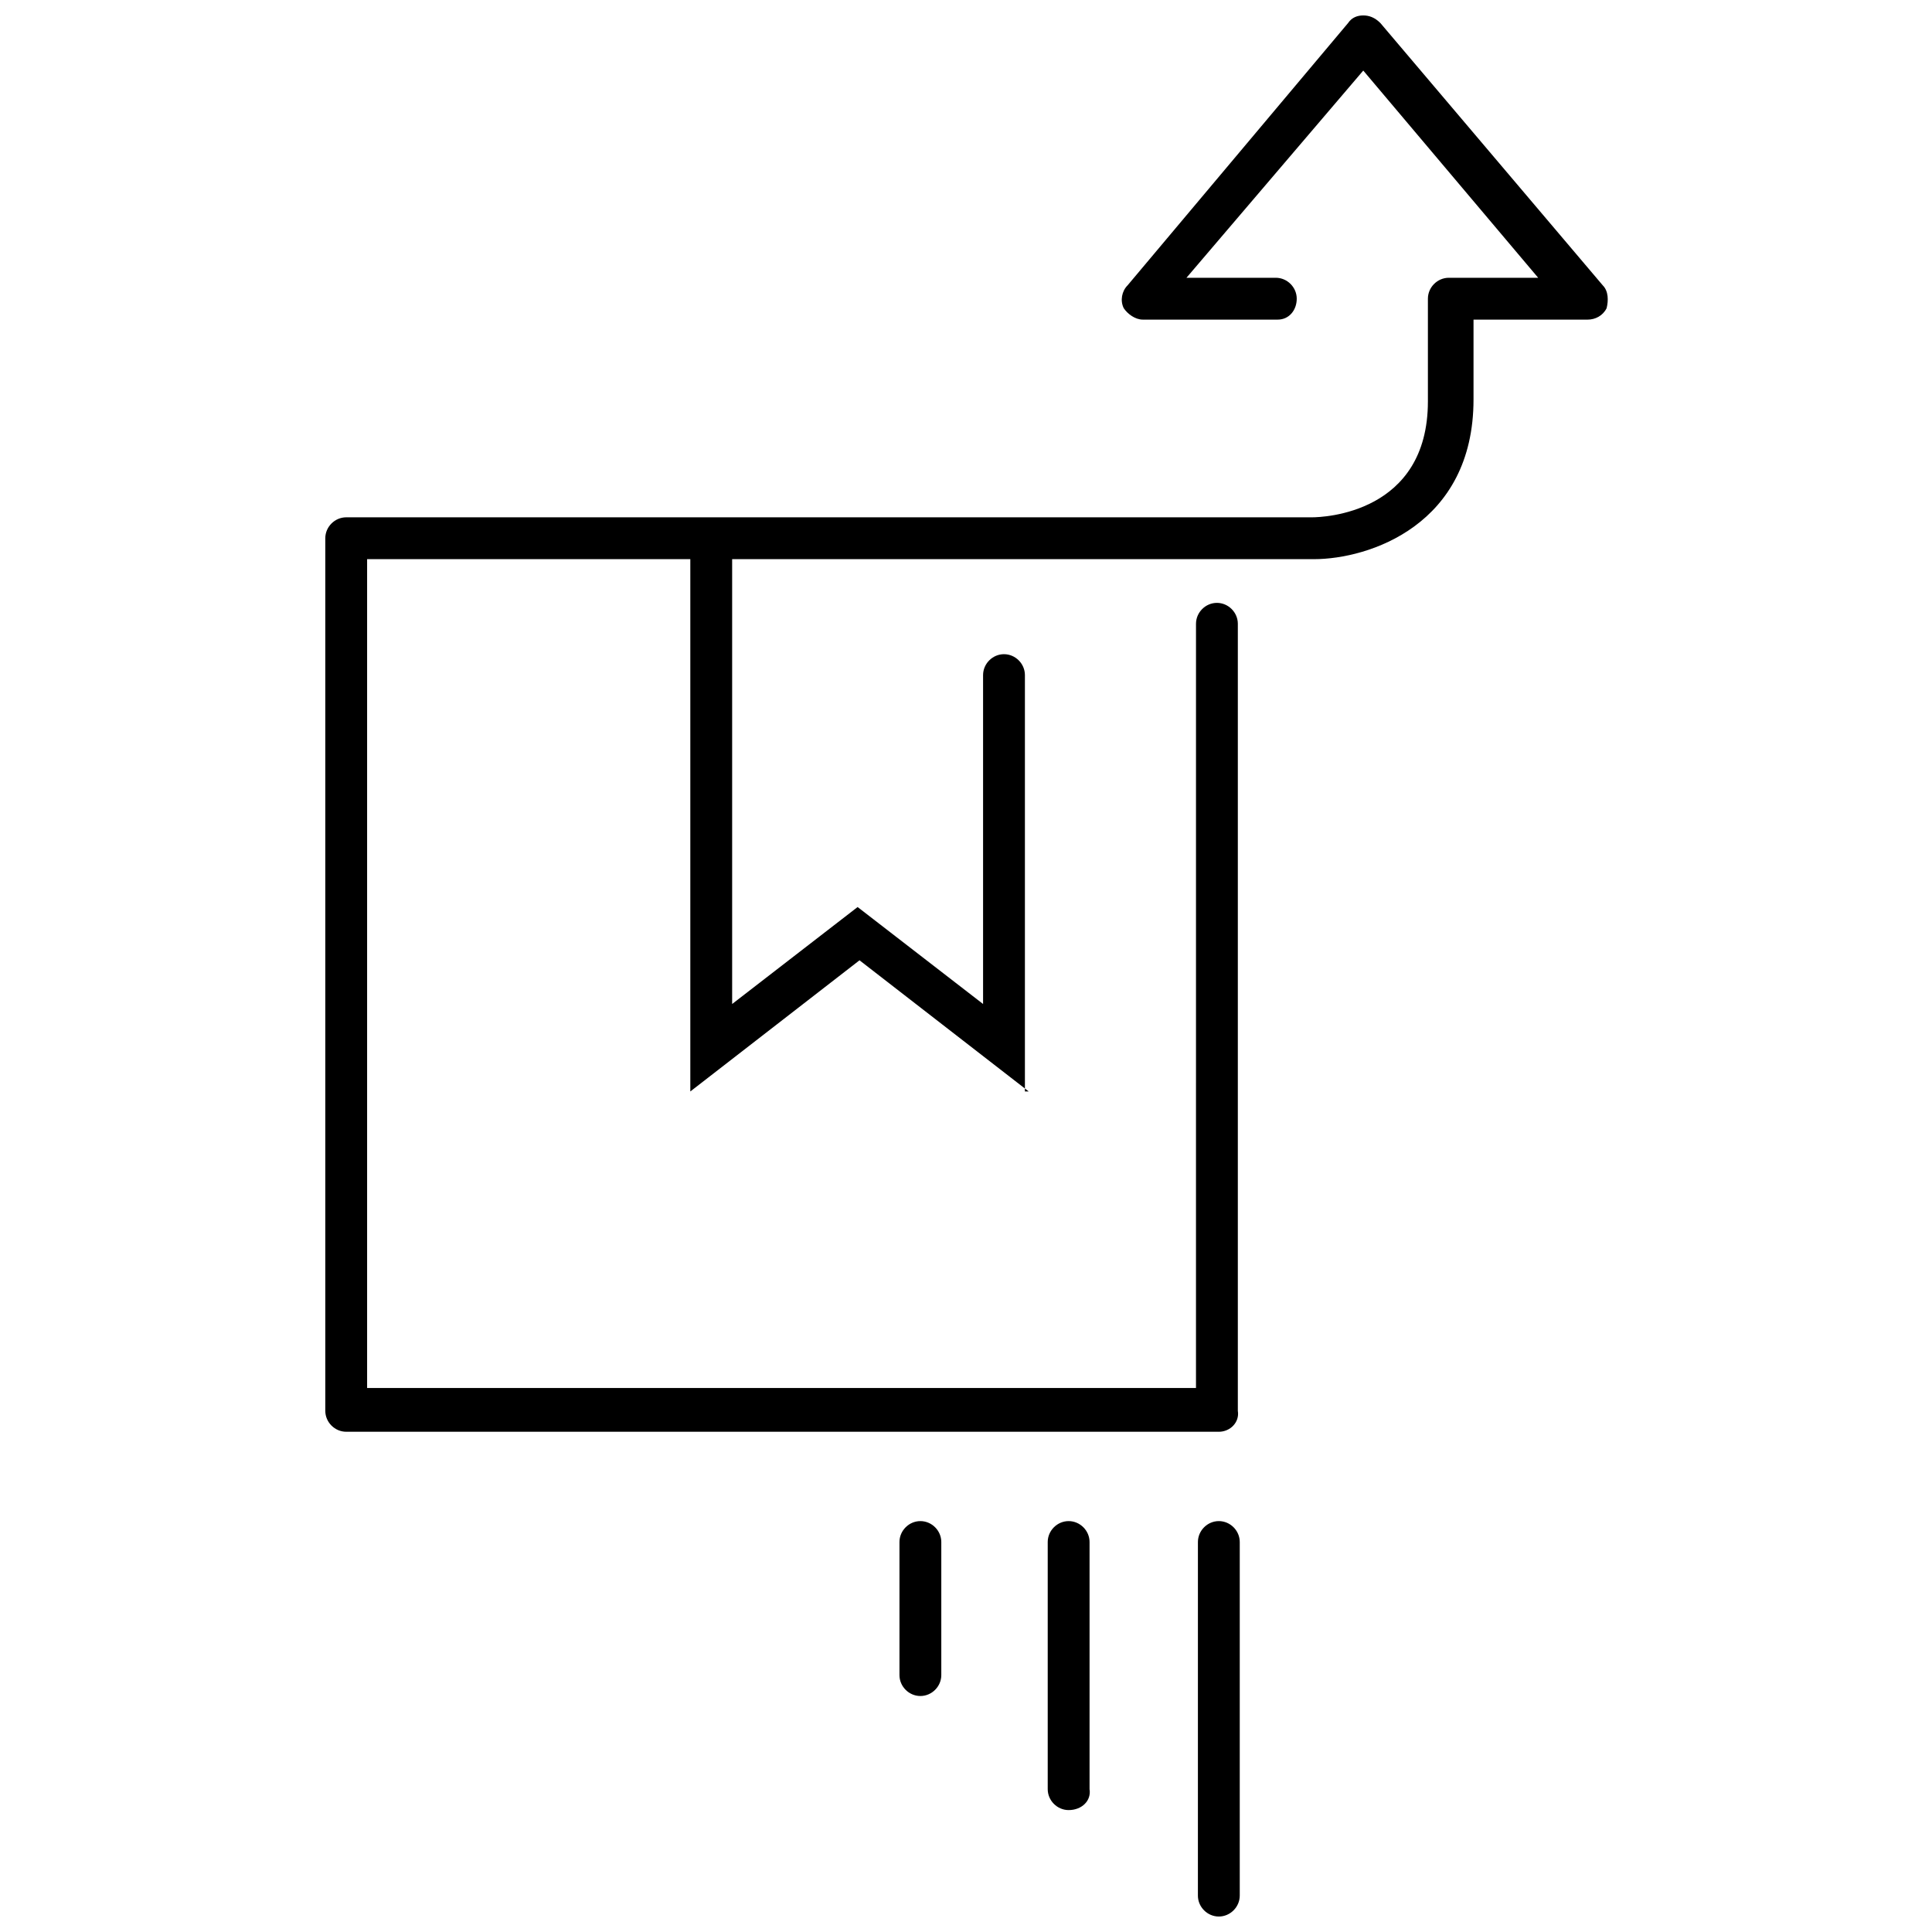 <?xml version="1.0" encoding="UTF-8"?>
<!-- Uploaded to: SVG Find, www.svgrepo.com, Generator: SVG Find Mixer Tools -->
<svg width="800px" height="800px" version="1.1" viewBox="144 144 512 512" xmlns="http://www.w3.org/2000/svg">
 <defs>
  <clipPath id="b">
   <path d="m461 547h12v104.9h-12z"/>
  </clipPath>
  <clipPath id="a">
   <path d="m230 148.09h341v375.91h-341z"/>
  </clipPath>
 </defs>
 <path d="m416.62 433.25-44.84-34.762-44.84 34.762v-146.11c0-3.023 2.519-5.543 5.543-5.543 3.023 0 5.543 2.519 5.543 5.543v122.93l33.25-25.695 33.25 25.695v-87.16c0-3.023 2.519-5.543 5.543-5.543 3.023 0 5.543 2.519 5.543 5.543v110.34z"/>
 <g clip-path="url(#b)">
  <path d="m467 651.9c-3.023 0-5.543-2.519-5.543-5.543l0.004-93.707c0-3.023 2.519-5.543 5.543-5.543 3.023 0 5.543 2.519 5.543 5.543v93.707c-0.004 3.023-2.523 5.543-5.547 5.543z"/>
 </g>
 <path d="m427.2 623.69c-3.023 0-5.543-2.519-5.543-5.543v-65.496c0-3.023 2.519-5.543 5.543-5.543s5.543 2.519 5.543 5.543v65.496c0.504 3.023-2.016 5.543-5.543 5.543z"/>
 <path d="m387.91 593.46c-3.023 0-5.543-2.519-5.543-5.543v-35.266c0-3.023 2.519-5.543 5.543-5.543s5.543 2.519 5.543 5.543v35.266c0 3.023-2.519 5.543-5.543 5.543z"/>
 <g clip-path="url(#a)">
  <path d="m467 523.43h-231.25c-3.023 0-5.543-2.519-5.543-5.543v-231.25c0-3.023 2.519-5.543 5.543-5.543h255.93c3.023 0 30.73-1.008 30.73-30.73v-27.207c0-3.023 2.519-5.543 5.543-5.543h23.68l-46.352-54.914-46.855 54.914h23.68c3.023 0 5.543 2.519 5.543 5.543 0 3.023-2.016 5.543-5.035 5.543h-35.77c-2.016 0-4.031-1.512-5.039-3.023-1.008-2.016-0.504-4.535 1.008-6.047l58.441-69.523c1.008-1.512 2.519-2.016 4.027-2.016 1.512 0 3.023 0.504 4.535 2.016l58.945 69.527c1.512 1.512 1.512 4.031 1.008 6.047-1.008 2.016-3.023 3.023-5.039 3.023h-30.23v21.16c0 33.25-27.711 42.32-42.32 42.32l-250.89-0.004v219.66h219.66l0.004-202.53c0-3.023 2.519-5.543 5.543-5.543 3.023 0 5.543 2.519 5.543 5.543v208.58c0.5 3.023-2.019 5.543-5.043 5.543z"/>
 </g>
</svg>